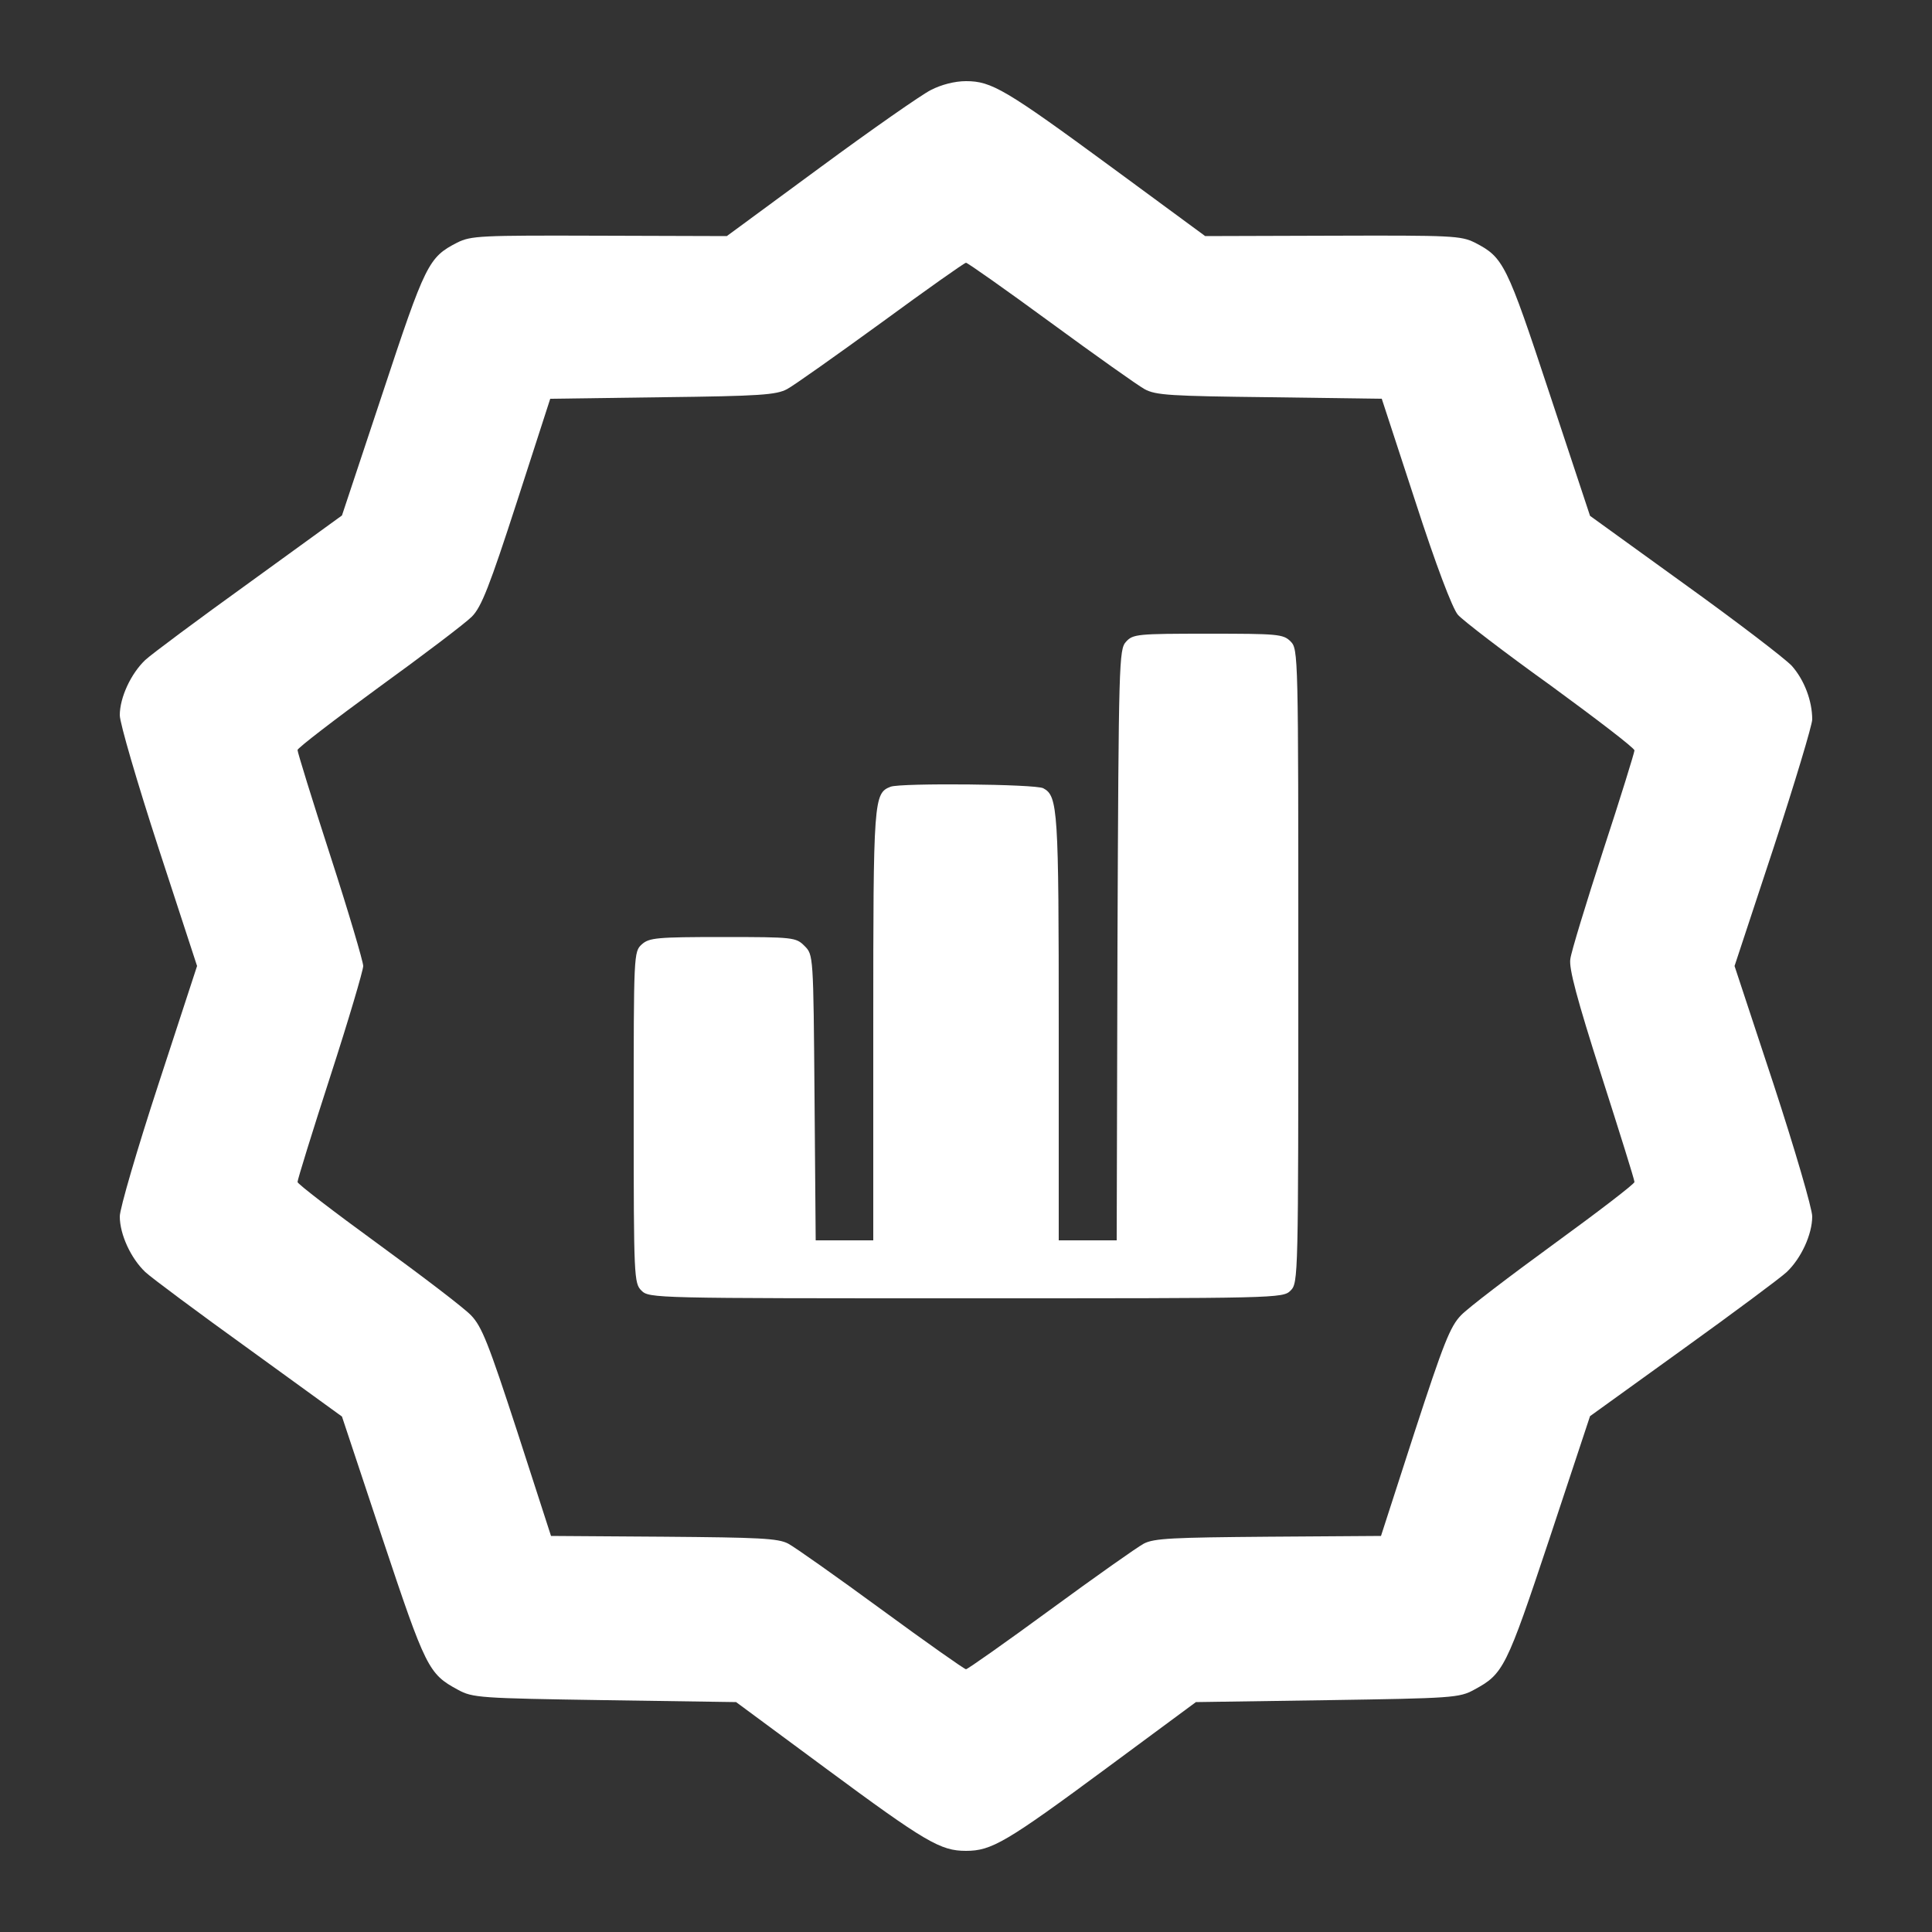 <?xml version="1.0" standalone="no"?>
<!DOCTYPE svg PUBLIC "-//W3C//DTD SVG 20010904//EN"
 "http://www.w3.org/TR/2001/REC-SVG-20010904/DTD/svg10.dtd">
<svg version="1.0" xmlns="http://www.w3.org/2000/svg"
 width="500pt" height="500pt" viewBox="0 0 500 500"
 preserveAspectRatio="xMidYMid meet">

<rect x="0" y="0" width="500" height="500" fill="#333333" stroke="none"/>

<g transform="translate(0,500) scale(0.1,-0.1)"
fill="#ffffff" stroke="none">
<path d="M2409 4767 c-24 -12 -153 -102 -286 -200 l-242 -178 -330 1 c-309 1
-332 0 -368 -18 -74 -38 -82 -54 -193 -390 l-105 -316 -240 -174 c-132 -95
-253 -185 -269 -200 -37 -35 -66 -97 -66 -143 0 -20 45 -174 100 -343 l100
-306 -100 -306 c-55 -168 -100 -322 -100 -342 0 -47 29 -109 66 -144 16 -15
137 -105 269 -200 l240 -174 105 -316 c112 -336 119 -350 195 -391 38 -21 57
-22 380 -27 l340 -5 230 -170 c261 -193 299 -215 365 -215 66 0 104 22 365
215 l230 170 340 5 c323 5 342 6 380 27 76 41 83 55 195 391 l105 317 240 173
c132 95 253 185 269 200 37 35 66 97 66 144 0 20 -45 174 -100 342 l-101 306
101 306 c55 168 100 318 100 332 0 49 -21 103 -53 139 -18 19 -142 114 -277
211 l-245 177 -105 317 c-111 336 -119 352 -193 390 -36 18 -59 19 -368 18
l-330 -1 -242 178 c-275 202 -311 223 -377 223 -29 0 -64 -9 -91 -23z m309
-601 c116 -85 226 -163 244 -173 29 -16 67 -18 324 -21 l290 -4 87 -266 c53
-164 96 -277 110 -293 12 -14 120 -97 240 -183 119 -87 217 -162 217 -168 0
-5 -36 -122 -81 -259 -44 -136 -83 -263 -85 -281 -4 -24 17 -103 80 -300 47
-147 86 -271 86 -277 0 -5 -94 -77 -208 -160 -114 -83 -223 -166 -241 -185
-28 -29 -45 -72 -120 -302 l-87 -269 -292 -2 c-246 -2 -296 -4 -322 -18 -17
-9 -126 -86 -242 -171 -116 -85 -214 -154 -218 -154 -4 0 -102 69 -218 154
-116 85 -225 162 -242 171 -26 14 -76 16 -322 18 l-292 2 -87 269 c-75 230
-92 273 -120 302 -18 19 -127 102 -241 185 -114 83 -208 155 -208 160 0 6 38
129 85 274 47 145 85 274 85 285 0 11 -38 140 -85 285 -47 145 -85 268 -85
274 0 5 95 78 210 162 116 84 224 166 241 183 25 25 46 79 117 298 l86 266
290 4 c253 3 295 6 323 21 17 9 127 87 244 172 116 85 215 155 219 155 4 0
102 -69 218 -154z"/>
<path d="M2914 3339 c-18 -20 -19 -50 -22 -785 l-2 -764 -75 0 -75 0 0 549 c0
565 -2 601 -40 621 -20 11 -368 14 -395 4 -44 -17 -45 -32 -45 -619 l0 -555
-75 0 -74 0 -3 370 c-3 369 -3 369 -26 392 -22 22 -28 23 -211 23 -172 0 -191
-2 -210 -19 -21 -19 -21 -25 -21 -448 0 -415 1 -429 20 -448 20 -20 33 -20
840 -20 807 0 820 0 840 20 20 20 20 33 20 840 0 807 0 820 -20 840 -19 19
-33 20 -213 20 -184 0 -195 -1 -213 -21z"/>
</g>
</svg>
